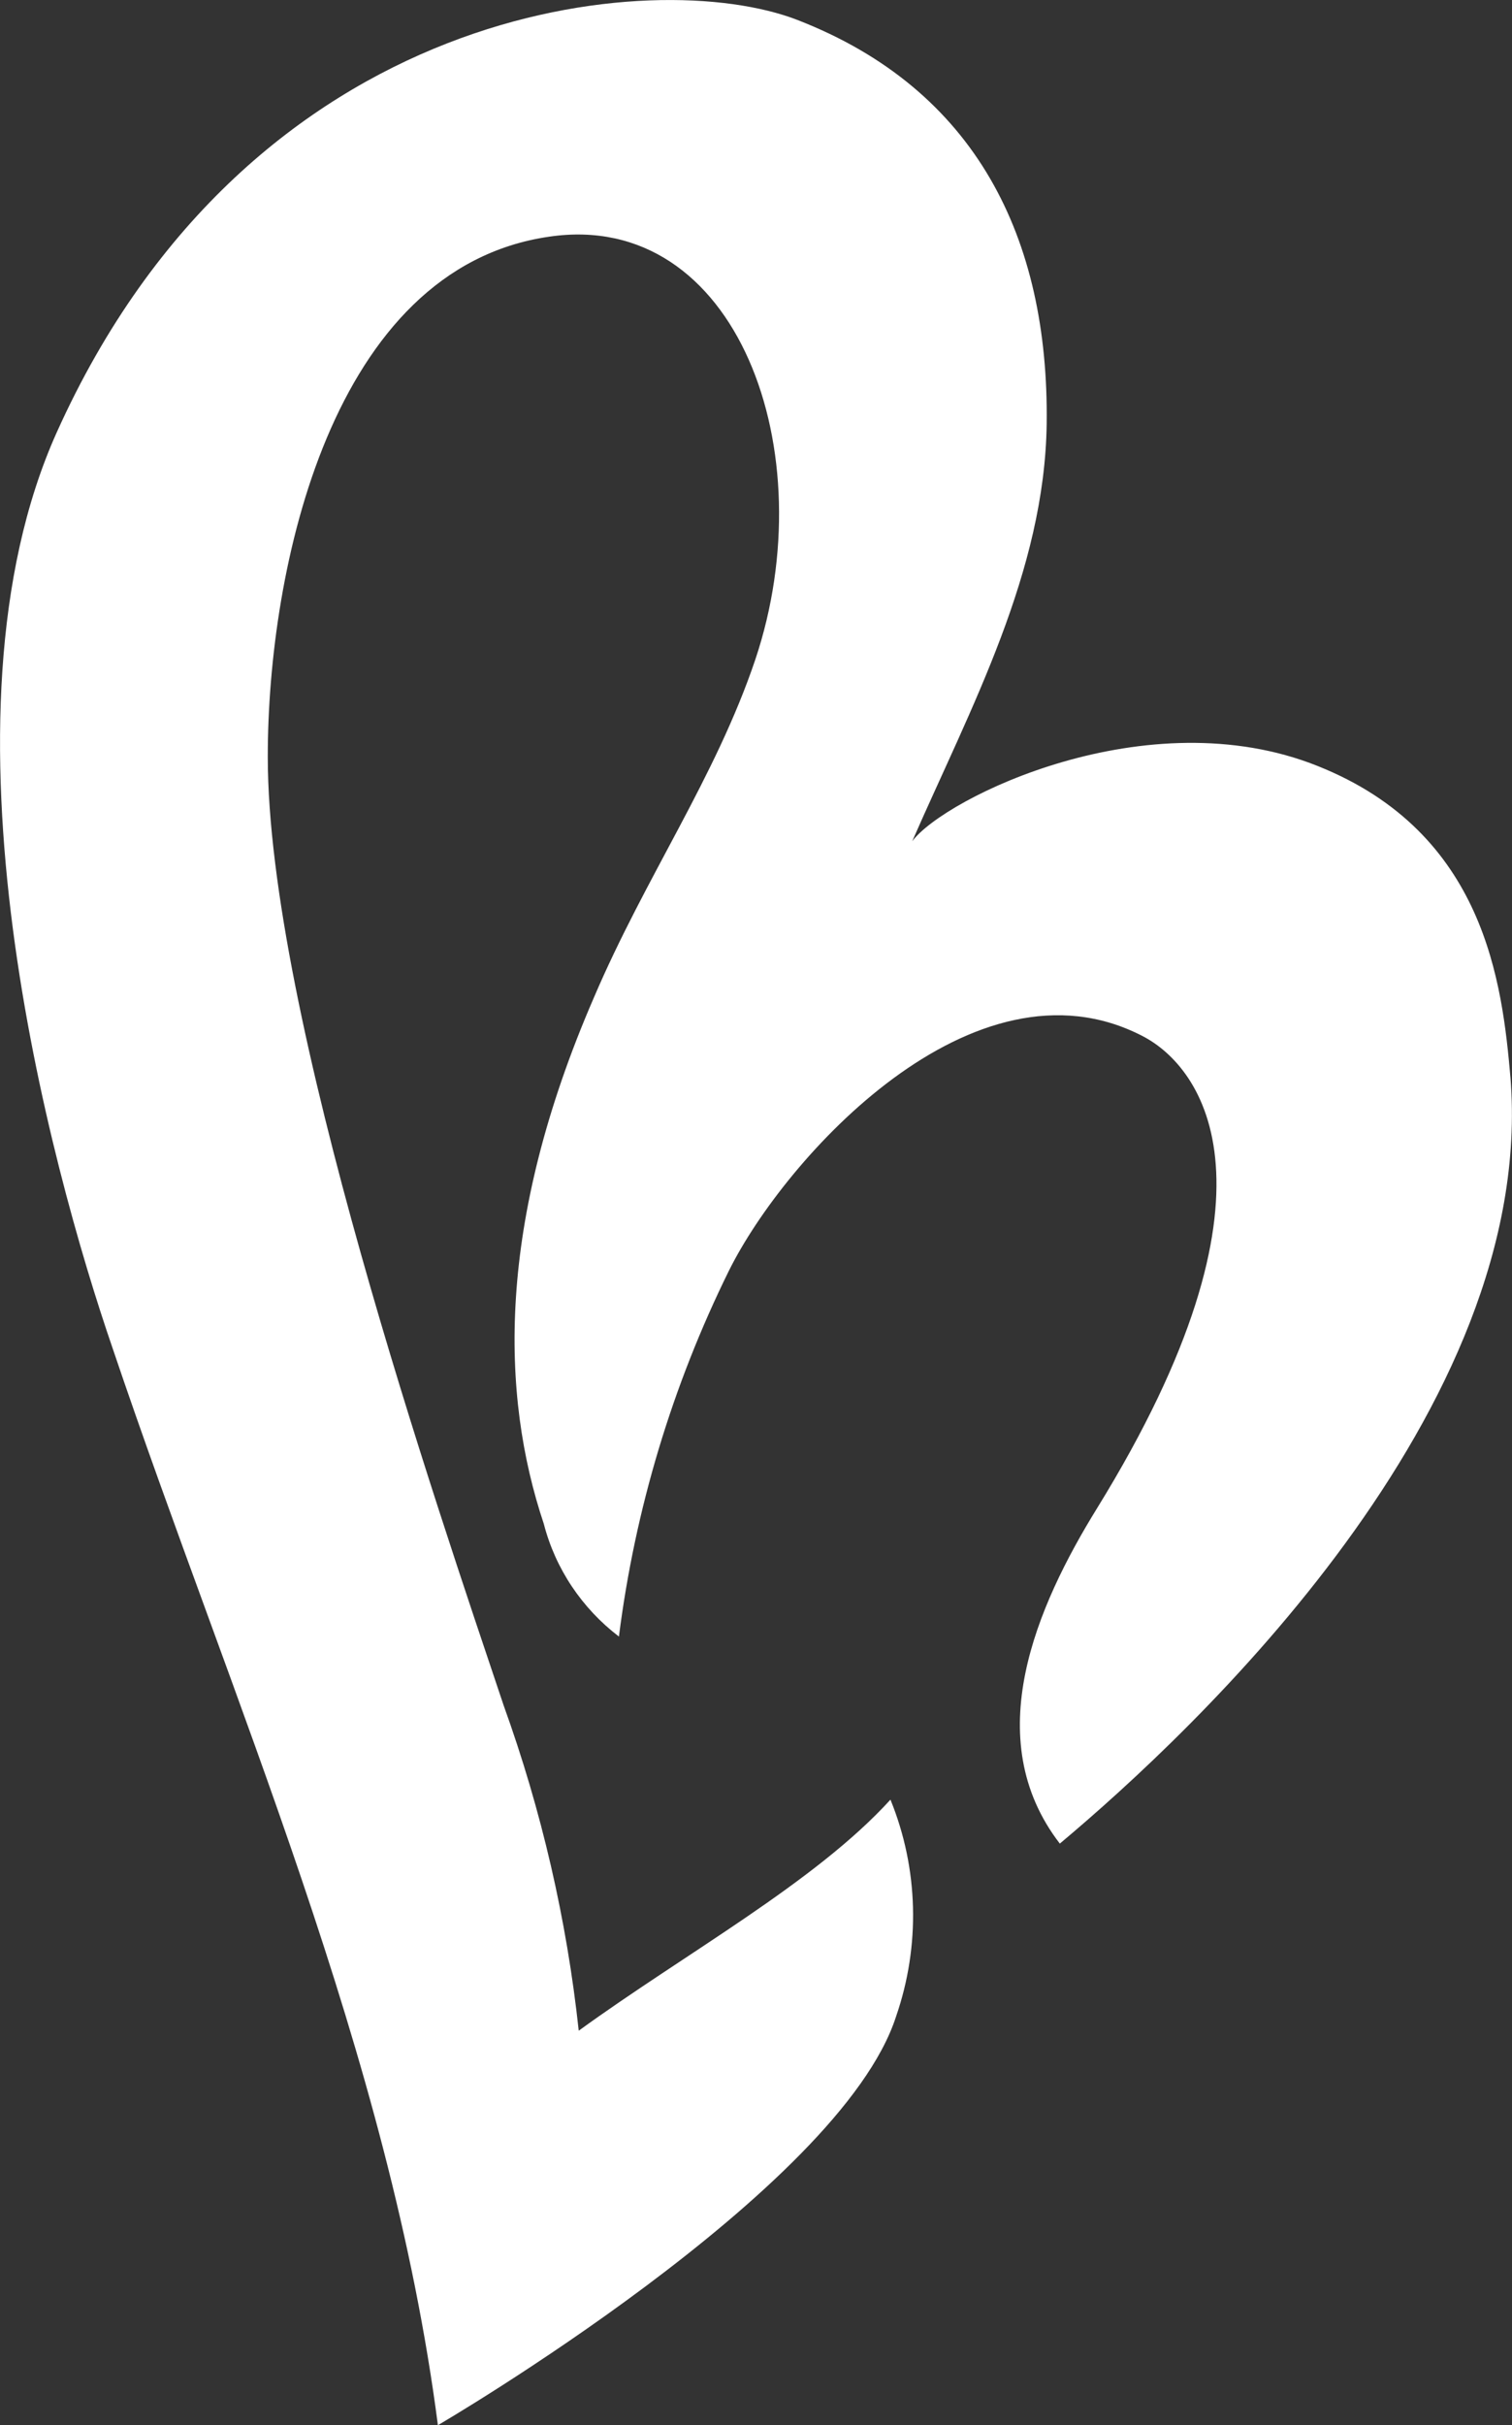 <?xml version="1.0" encoding="UTF-8"?>
<svg class="black hall lodges icon" xmlns="http://www.w3.org/2000/svg" viewBox="0 0 40.26 64.55" preserveAspectRatio="XminYmid meet">
  <rect x="0" y="0" width="40.26" height="64.55" fill="#333333" stroke="none"/>
  <defs>
    <style>
      .cls-1 {
        fill: #ffffff;
      }
    </style>
  </defs>
  <g>
    <path class="cls-1" d="m35.09,20.39c-4.54-1.82-9.94.85-10.8,2h0c1.56-3.56,3.53-7.17,3.58-11.12.06-4.92-1.87-8.89-6.64-10.74C17.46-.93,6.69,0,1.51,11.51c-3.42,7.61-.19,19.49,1.49,24.38,3.17,9.39,7.38,18.79,8.66,28.66,0,0,10.71-6.25,12.2-10.88.65-1.88.6-3.93-.15-5.77-2,2.2-5.48,4.1-8.3,6.15-.32-2.96-.99-5.86-2-8.66-1.77-5.28-6.28-18.39-6.28-25.25,0-5,1.69-13,7.49-13.84,5-.74,7.35,5.72,5.49,11.26-1.06,3.14-2.92,5.77-4.3,9-2.6,6-2.48,10.56-1.33,14,.31,1.2,1.02,2.25,2,3,.43-3.39,1.42-6.68,2.93-9.74,1.49-3,6.51-8.56,11-6.25,1.63.83,4,4.14-1.19,12.56-1.62,2.62-3.16,6.14-1,8.94,3.58-3,12.7-11.53,12-20.38-.22-2.51-.67-6.52-5.13-8.3Z"/>
  </g>
</svg>
